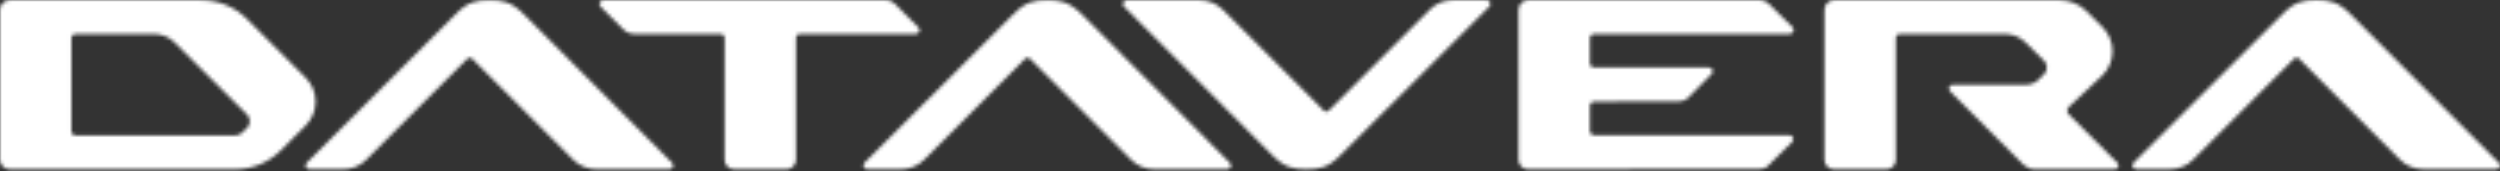<svg width="700" height="48" viewBox="0 0 700 48" fill="none" xmlns="http://www.w3.org/2000/svg">
<rect x="0" y="0" width="700" height="48" fill="#333333" stroke="none"/>
<mask id="mask0_47_12" style="mask-type:alpha" maskUnits="userSpaceOnUse" x="0" y="0" width="700" height="48">
<path fill-rule="evenodd" clip-rule="evenodd" d="M257.198 7.699C257.849 8.38 257.376 9.505 256.428 9.505H224.034C223.353 9.505 222.879 9.979 222.879 10.63V44.742C222.879 46.163 221.665 47.407 220.244 47.407H205.557C204.047 47.407 202.892 46.163 202.892 44.742V10.63C202.892 9.979 202.329 9.505 201.678 9.505H177.604C176.45 9.505 175.324 9.031 174.584 8.261L168.129 1.836C167.478 1.155 167.922 0.03 168.899 0.03H248.285C249.144 0.03 249.884 0.415 250.476 0.977L257.198 7.699ZM146.691 3.997L188.205 45.6C188.857 46.252 188.383 47.407 187.435 47.407H166.974C164.605 47.407 162.237 46.459 160.519 44.742L132.3 16.523C131.915 16.049 131.264 16.049 130.79 16.523L102.542 44.742C100.824 46.459 98.574 47.407 96.087 47.407H86.611C85.663 47.407 85.19 46.252 85.871 45.6L127.563 3.997C131.057 0.415 133.514 0.03 137.127 0.03C140.621 0.03 143.108 0.415 146.691 3.997ZM78.646 42.106C75.241 45.511 70.68 47.407 65.854 47.407H2.665C1.244 47.407 0 46.163 0 44.742V2.665C0 1.244 1.244 0.03 2.665 0.03H56.379C61.205 0.03 65.765 1.925 69.17 5.33L85.575 21.734C89.276 25.406 89.276 31.476 85.575 35.177L78.646 42.106ZM21.112 9.505C20.55 9.505 19.987 10.068 19.987 10.66V36.806C19.987 37.368 20.55 37.931 21.112 37.931H65.854C66.594 37.931 67.364 37.665 67.838 37.072L69.17 35.858C70.207 34.822 70.207 33.105 69.17 32.068L48.976 11.963C47.466 10.364 45.275 9.505 43.024 9.505H21.112ZM445.166 10.66V17.766C445.166 18.418 445.729 18.892 446.38 18.892H478.508C479.455 18.892 479.929 20.017 479.278 20.698L472.556 27.508C471.885 28.081 471.125 28.367 470.276 28.367L446.38 28.456C445.729 28.456 445.166 28.93 445.166 29.611V36.717C445.166 37.369 445.729 37.842 446.38 37.842H501.071C502.019 37.842 502.492 39.086 501.811 39.737L495.09 46.37C494.527 47.022 493.668 47.318 492.81 47.318L427.814 47.407C426.393 47.407 425.179 46.193 425.179 44.771V2.695C425.179 1.273 426.393 0.03 427.814 0.03H492.928C493.757 0.03 494.616 0.415 495.178 0.977L501.93 7.61C502.581 8.291 502.107 9.505 501.16 9.505H446.38C445.729 9.505 445.166 9.979 445.166 10.66ZM592.893 45.6C593.545 46.281 593.071 47.407 592.124 47.407H569.679C568.554 47.407 567.488 46.933 566.658 46.193L545.99 25.524C545.339 24.873 545.813 23.718 546.76 23.718H567.31C568.642 23.718 569.856 23.244 570.804 22.297L572.344 20.787C573.38 19.75 573.38 18.033 572.344 16.997L567.221 11.963C565.711 10.364 563.52 9.505 561.24 9.505H531.955C531.392 9.505 530.83 9.979 530.83 10.66V44.771C530.83 46.193 529.704 47.407 528.165 47.407H513.478C512.056 47.407 510.842 46.193 510.842 44.771V2.695C510.842 1.273 512.056 0.03 513.478 0.03H576.785C579.539 0.03 582.293 1.184 584.277 3.168L588.718 7.61C592.42 11.311 592.42 17.381 588.718 21.083L579.243 29.966C578.68 30.558 578.68 31.387 579.243 31.979L592.893 45.6ZM698.929 47.377H678.468C676.099 47.377 673.731 46.429 672.043 44.742L643.794 16.493C643.409 16.019 642.758 16.019 642.284 16.493L614.036 44.742C612.348 46.429 610.068 47.377 607.61 47.377H598.135C597.187 47.377 596.713 46.252 597.365 45.6L639.057 3.997C642.551 0.385 645.038 0 648.621 0C652.144 0 654.602 0.385 658.185 3.997L699.699 45.6C700.35 46.252 699.877 47.377 698.929 47.377Z" fill="#152977"/>
<path d="M302.887 3.991L344.372 45.594C345.053 46.275 344.579 47.4 343.631 47.4H323.141C320.772 47.4 318.403 46.453 316.715 44.735L288.467 16.517C288.082 16.043 287.43 16.043 286.957 16.517L258.738 44.735C257.02 46.453 254.74 47.4 252.283 47.4H242.807C241.86 47.4 241.386 46.275 242.037 45.594L283.729 3.991C287.253 0.408 289.71 0.023 293.293 0.023C296.817 0.023 299.275 0.408 302.887 3.991Z" fill="#152977"/>
<path d="M356.216 43.433L314.701 1.83C314.05 1.149 314.524 0.023 315.471 0.023H335.932C338.301 0.023 340.67 0.971 342.358 2.688L370.606 30.907C370.991 31.381 371.643 31.381 372.116 30.907L400.365 2.688C402.053 0.971 404.333 0.023 406.79 0.023H416.266C417.213 0.023 417.687 1.149 417.036 1.83L375.344 43.433C371.85 47.015 369.363 47.4 365.78 47.4C362.256 47.4 359.798 47.015 356.216 43.433Z" fill="#152977"/>
</mask>
<g mask="url(#mask0_47_12)">
<rect x="-15" y="-33" width="742" height="114" fill="white"/>
</g>
</svg>
